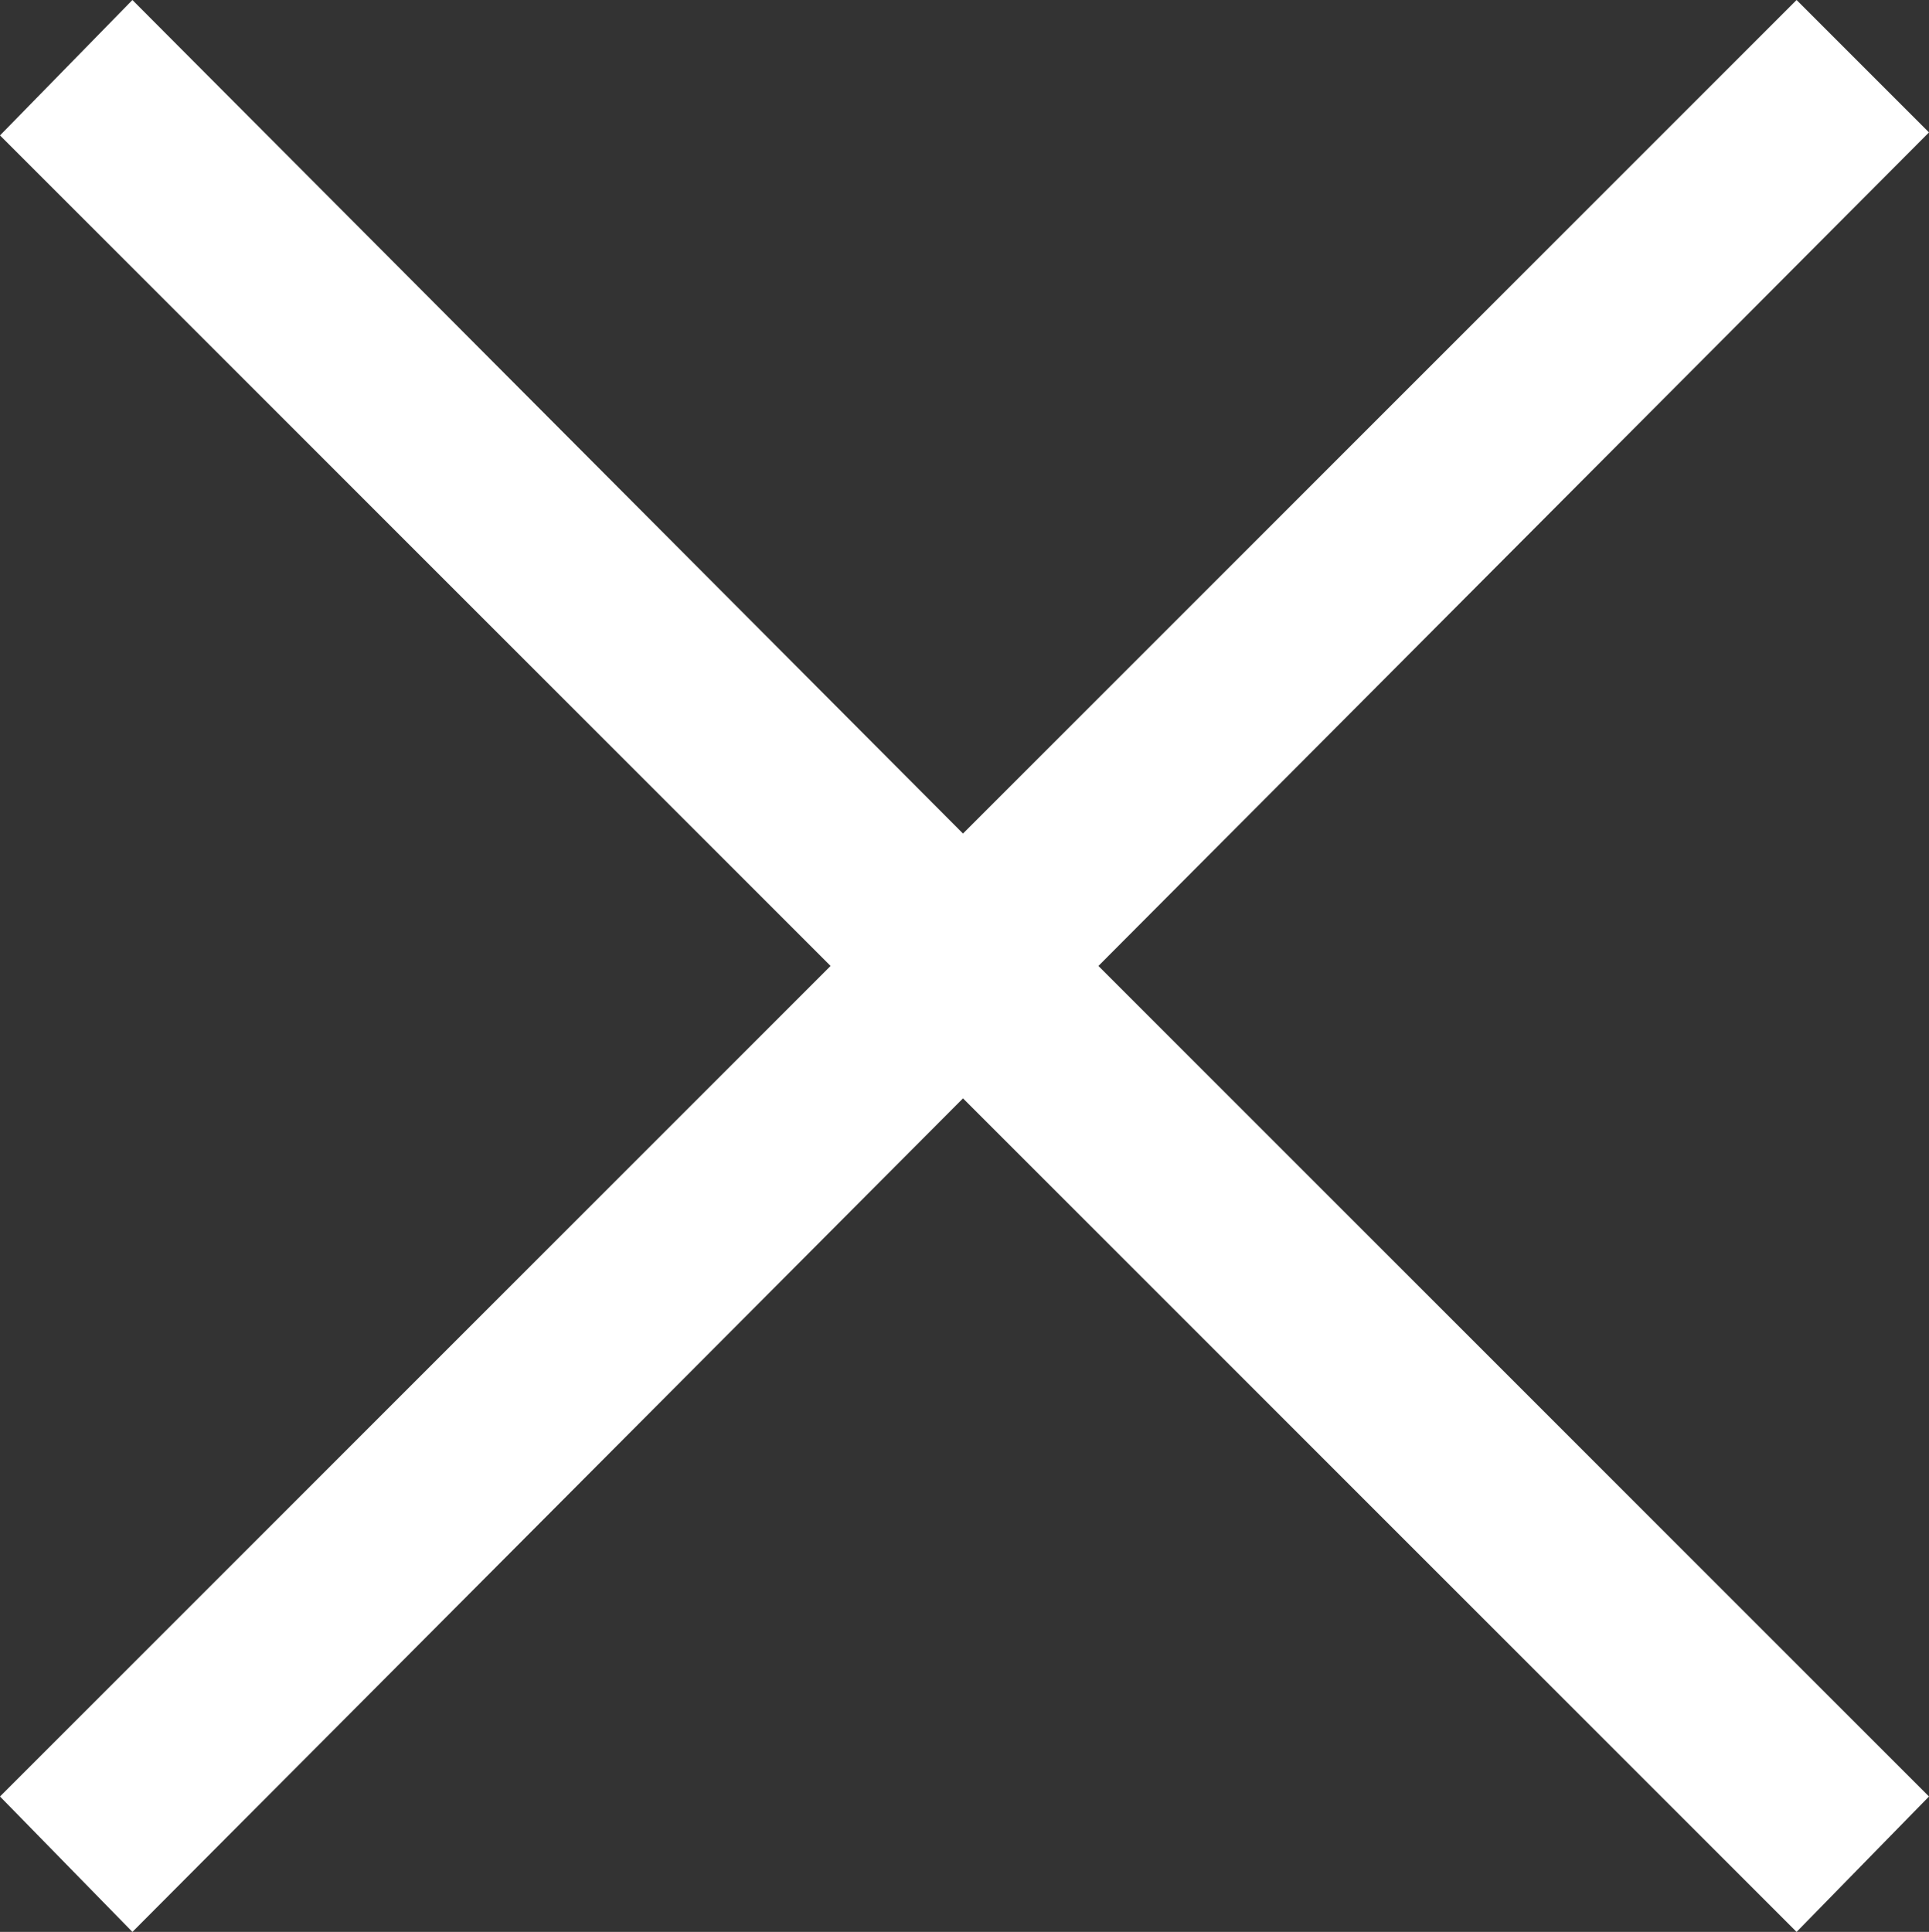 <svg xmlns="http://www.w3.org/2000/svg" viewBox="0 0 44.87 44.94"><rect x="0" y="0" width="44.87" height="44.94" fill="#333333" stroke="none"/><defs><style>.cls-1{fill:#fff;}</style></defs><g id="レイヤー_2" data-name="レイヤー 2"><g id="レイヤー_1-2" data-name="レイヤー 1"><path class="cls-1" d="M44.87,41.79l-3.08,3.15L22.4,25.55,3.08,44.94,0,41.79,19.32,22.47,0,3.15,3.08,0,22.4,19.39,41.79,0l3.08,3.08L25.55,22.47Z"/></g></g></svg>